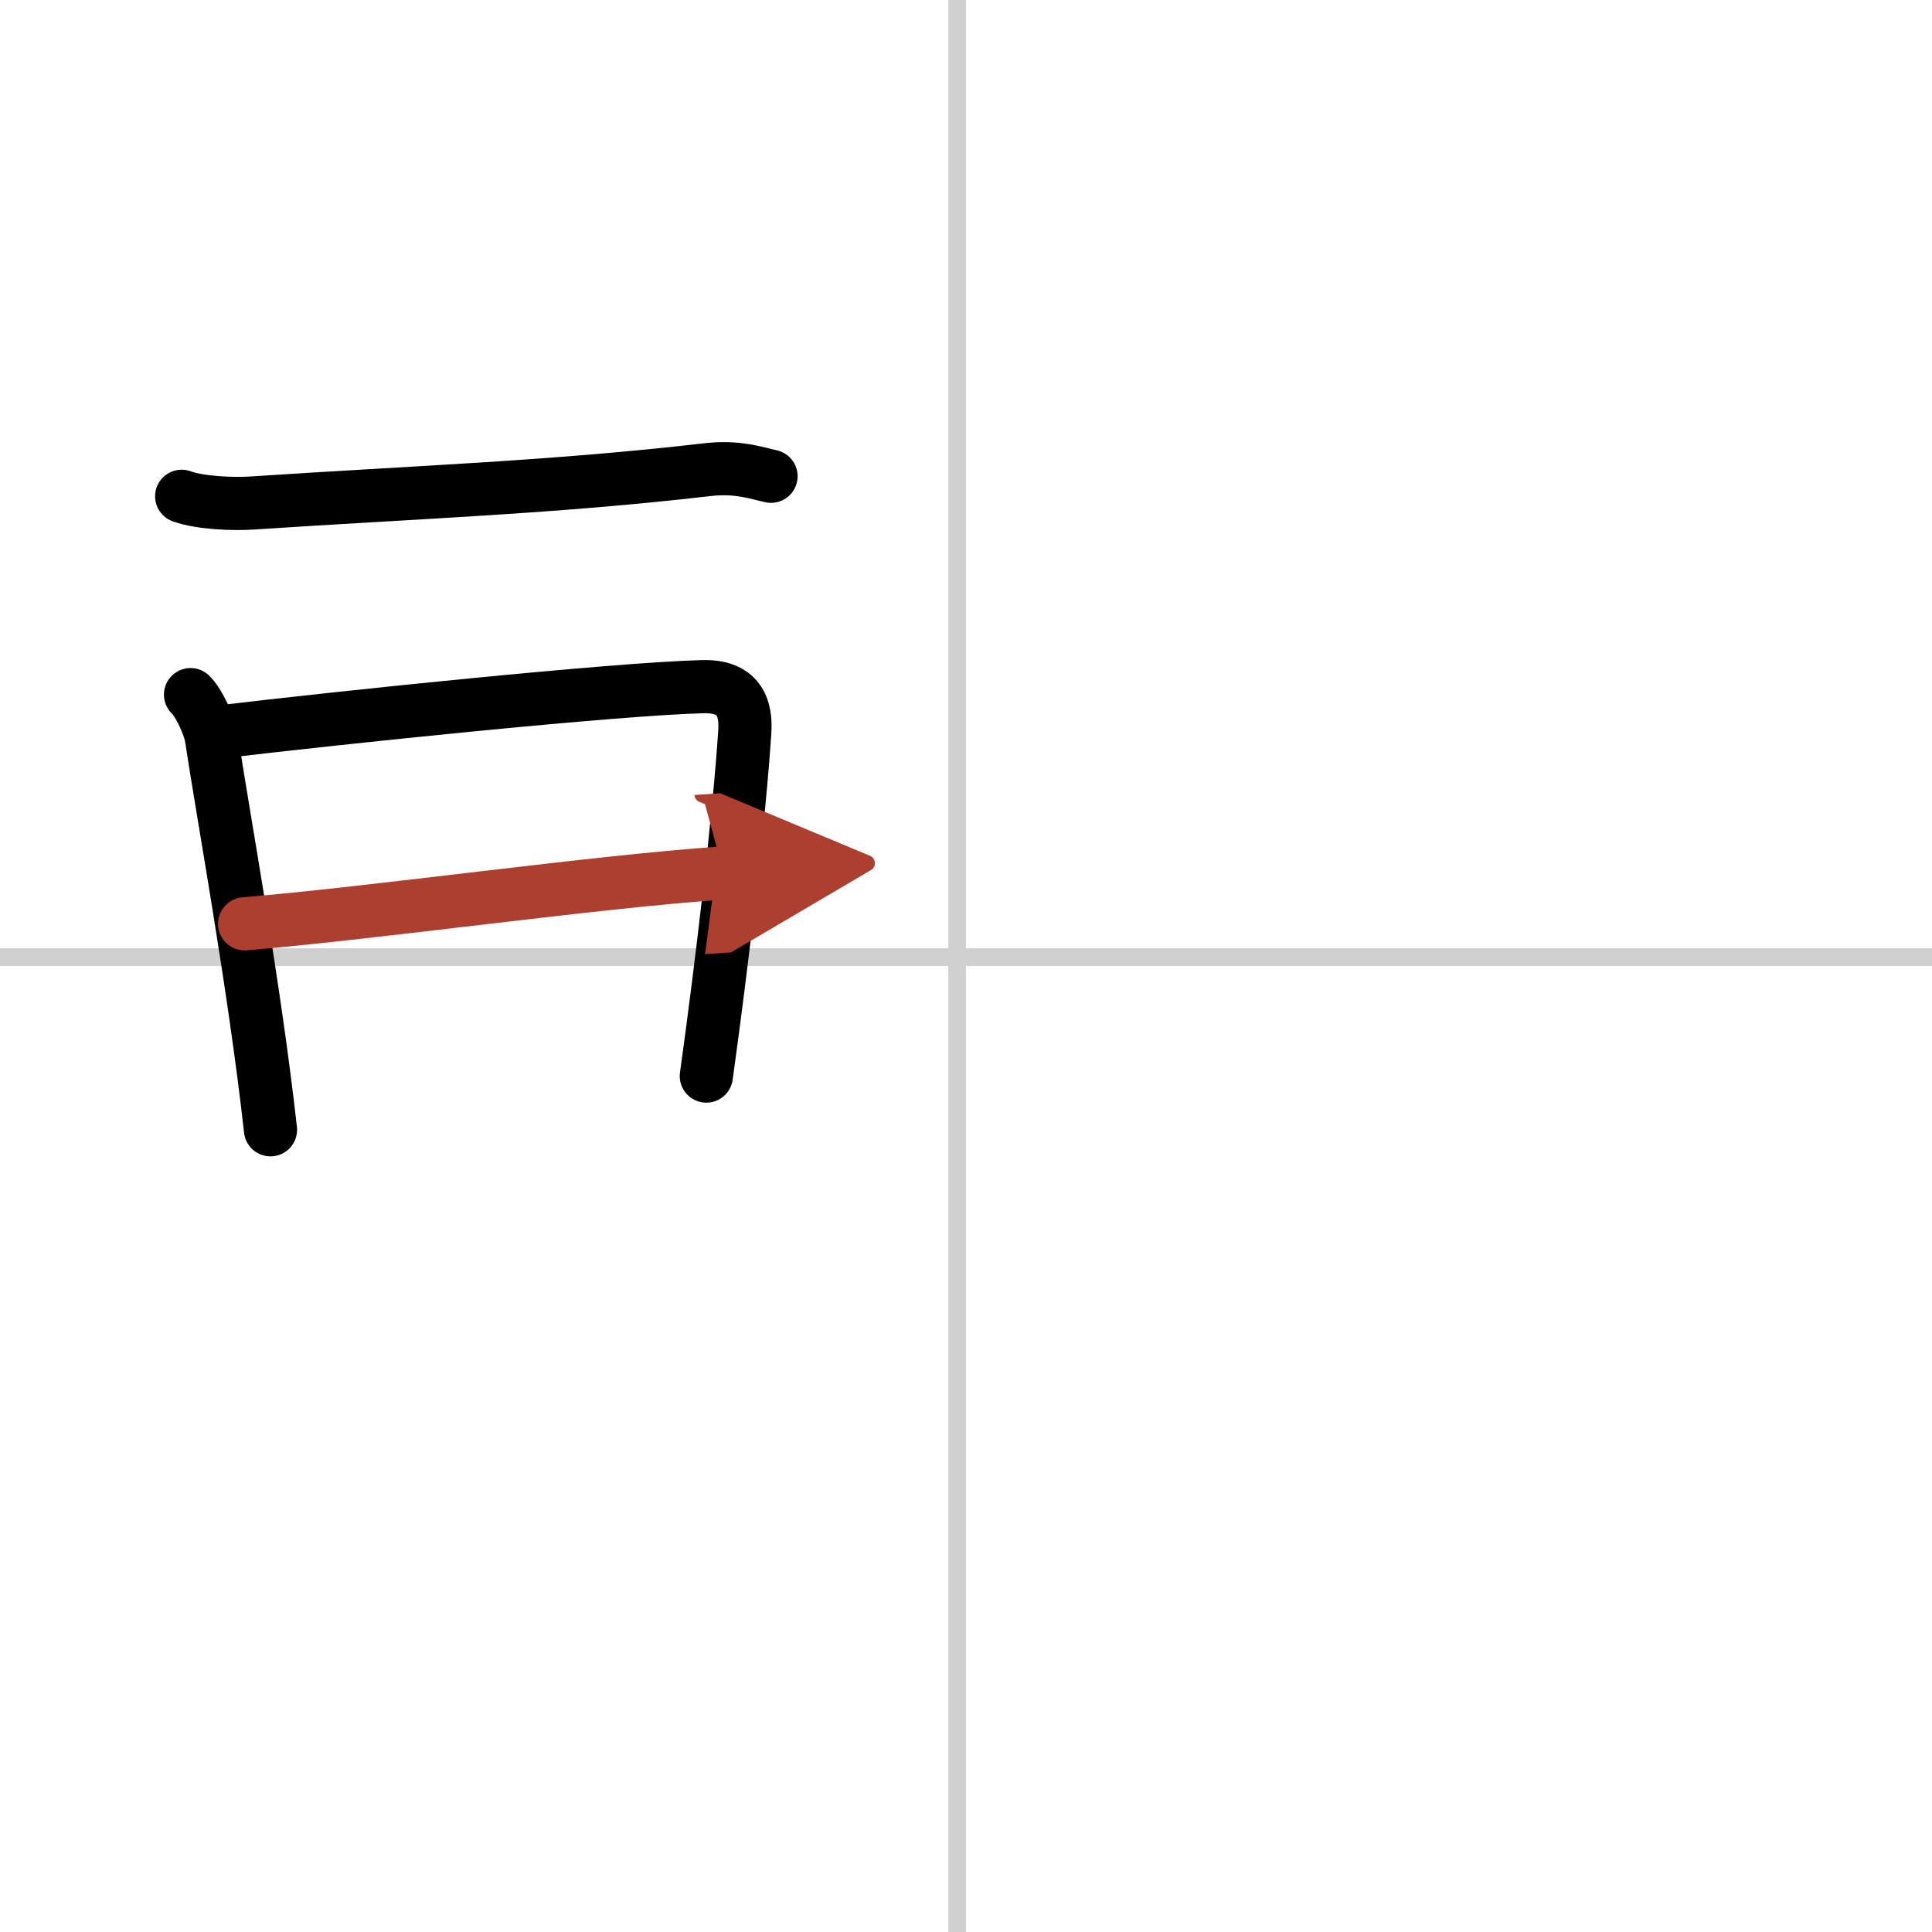 <svg width="400" height="400" viewBox="0 0 109 109" xmlns="http://www.w3.org/2000/svg"><defs><marker id="a" markerWidth="4" orient="auto" refX="1" refY="5" viewBox="0 0 10 10"><polyline points="0 0 10 5 0 10 1 5" fill="#ad3f31" stroke="#ad3f31"/></marker></defs><g fill="none" stroke="#000" stroke-linecap="round" stroke-linejoin="round" stroke-width="3"><rect width="100%" height="100%" fill="#fff" stroke="#fff"/><line x1="54" x2="54" y2="109" stroke="#d0d0d0" stroke-width="1"/><line x2="109" y1="54" y2="54" stroke="#d0d0d0" stroke-width="1"/><path d="m10.25 28c1.03 0.38 2.93 0.45 3.96 0.38 9.54-0.63 17.04-0.88 25.68-1.88 1.71-0.2 2.75 0.18 3.61 0.37"/><path d="m10.75 39.19c0.48 0.45 1.08 1.8 1.17 2.39 0.65 4.32 2.43 13.98 3.34 22.16"/><path d="m12.09 41.33c7.26-0.87 22.6-2.46 27.55-2.59 2.05-0.06 2.47 1.18 2.38 2.54-0.3 4.66-1.27 12.97-2.17 19.43"/><path d="m13.8 52.12c7.45-0.62 19.7-2.37 27.03-2.87" marker-end="url(#a)" stroke="#ad3f31"/></g></svg>

